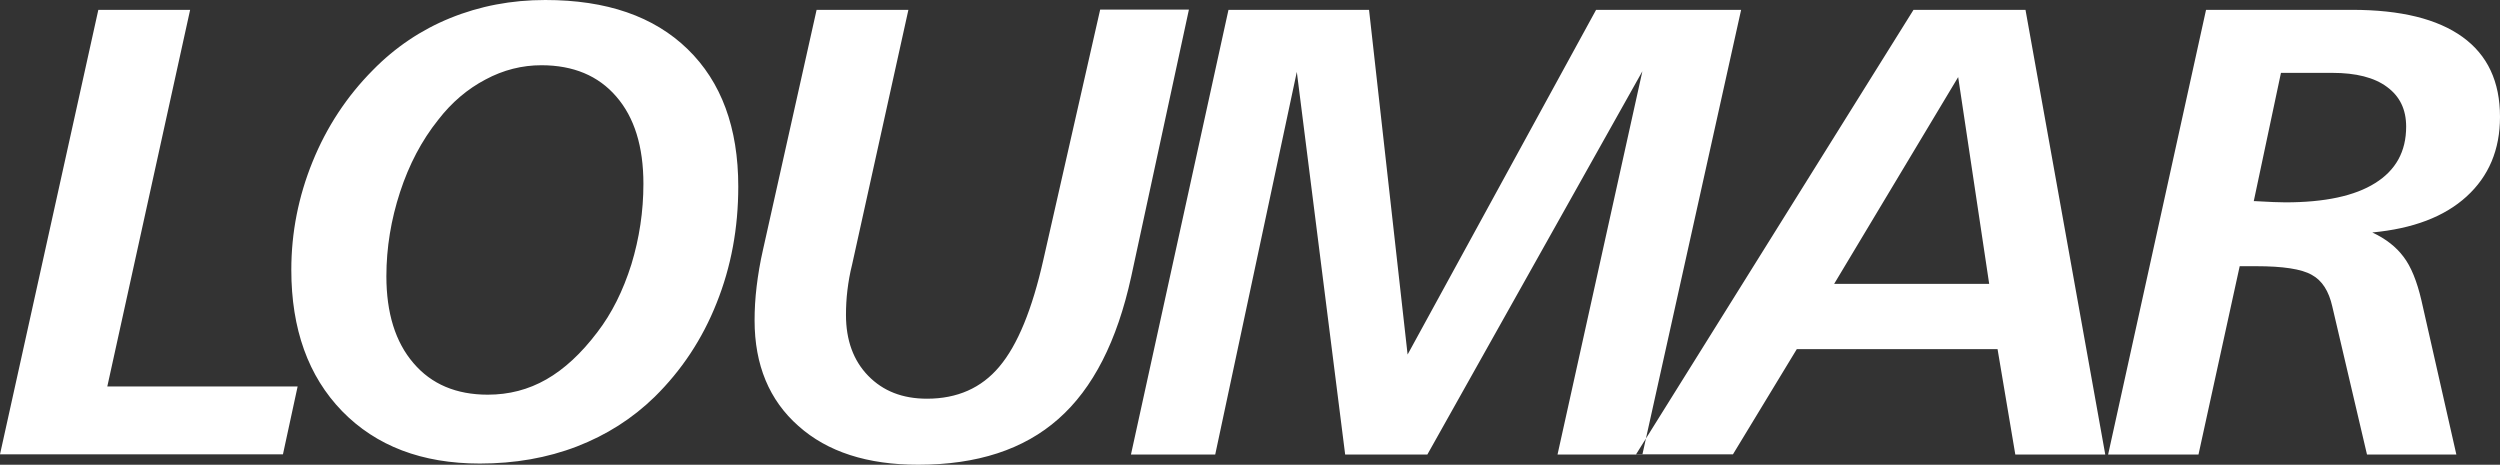 <svg width="156" height="29" viewBox="0 0 156 29" fill="none" xmlns="http://www.w3.org/2000/svg">
<rect x="0" y="0" width="156" height="29" fill="#333333" stroke="none"/>
<path fill-rule="evenodd" clip-rule="evenodd" d="M137.657 0.614H146.771C149.801 0.614 152.092 1.178 153.658 2.305C155.224 3.432 156 5.098 156 7.291C156 9.345 155.3 10.999 153.912 12.264C152.525 13.529 150.564 14.268 148.031 14.506C148.871 14.895 149.521 15.408 149.979 16.022C150.45 16.636 150.819 17.55 151.099 18.753L153.276 28.361H147.7L145.536 19.129C145.32 18.164 144.9 17.5 144.251 17.149C143.614 16.786 142.456 16.611 140.788 16.611H139.757L137.186 28.361H131.547L137.657 0.614ZM142.329 4.56L140.635 12.552H140.737C141.603 12.602 142.227 12.627 142.609 12.627C145.065 12.627 146.937 12.226 148.21 11.425C149.495 10.623 150.144 9.458 150.144 7.905C150.144 6.827 149.75 6.013 148.948 5.424C148.159 4.835 147.013 4.547 145.536 4.547H142.329V4.56ZM119.403 0.614H126.391L131.368 28.361H125.755L124.647 21.784H112.121L108.137 28.349H102.091L119.403 0.614ZM122.19 4.81L114.451 17.713H124.125L122.19 4.81ZM76.657 0.614H85.428L87.834 22.123L99.596 0.614H108.646L102.485 28.361H97.19L102.485 4.447L89.068 28.361H83.938L80.921 4.485L75.83 28.361H70.572L76.657 0.614ZM50.956 0.614H56.684L53.171 16.511C53.031 17.062 52.942 17.588 52.878 18.114C52.815 18.628 52.789 19.154 52.789 19.655C52.789 21.221 53.248 22.498 54.177 23.451C55.106 24.403 56.315 24.879 57.843 24.879C59.727 24.879 61.242 24.215 62.362 22.874C63.495 21.534 64.411 19.304 65.111 16.185L68.65 0.601H74.188L70.585 17.275C69.707 21.283 68.205 24.24 66.041 26.144C63.889 28.048 60.974 29 57.295 29C54.126 29 51.631 28.198 49.823 26.582C48.003 24.979 47.086 22.774 47.086 19.993C47.086 19.317 47.125 18.615 47.214 17.876C47.303 17.137 47.43 16.373 47.608 15.596L50.956 0.614ZM34.026 0C37.845 0 40.798 1.015 42.911 3.069C45.011 5.111 46.068 7.967 46.068 11.638C46.068 14.231 45.623 16.648 44.719 18.903C43.828 21.158 42.529 23.112 40.849 24.766C39.462 26.119 37.845 27.146 35.999 27.86C34.141 28.574 32.129 28.925 29.94 28.925C26.337 28.925 23.473 27.835 21.347 25.655C19.234 23.476 18.178 20.532 18.178 16.836C18.178 14.506 18.623 12.264 19.502 10.097C20.38 7.93 21.64 6.013 23.27 4.372C24.657 2.956 26.274 1.867 28.094 1.127C29.94 0.376 31.913 0 34.026 0ZM40.149 11.475C40.149 9.145 39.589 7.328 38.456 6.025C37.336 4.723 35.77 4.071 33.784 4.071C32.587 4.071 31.416 4.359 30.296 4.961C29.176 5.549 28.183 6.389 27.343 7.479C26.312 8.769 25.523 10.272 24.962 11.988C24.402 13.704 24.11 15.458 24.11 17.237C24.11 19.53 24.67 21.346 25.803 22.661C26.923 23.977 28.476 24.628 30.436 24.628C31.76 24.628 32.969 24.315 34.09 23.676C35.21 23.037 36.266 22.06 37.272 20.732C38.176 19.555 38.876 18.152 39.398 16.498C39.894 14.87 40.149 13.191 40.149 11.475ZM6.136 0.614H11.864L6.696 24.114H18.572L17.656 28.349H0L6.136 0.614Z" fill="white"/>
</svg>

